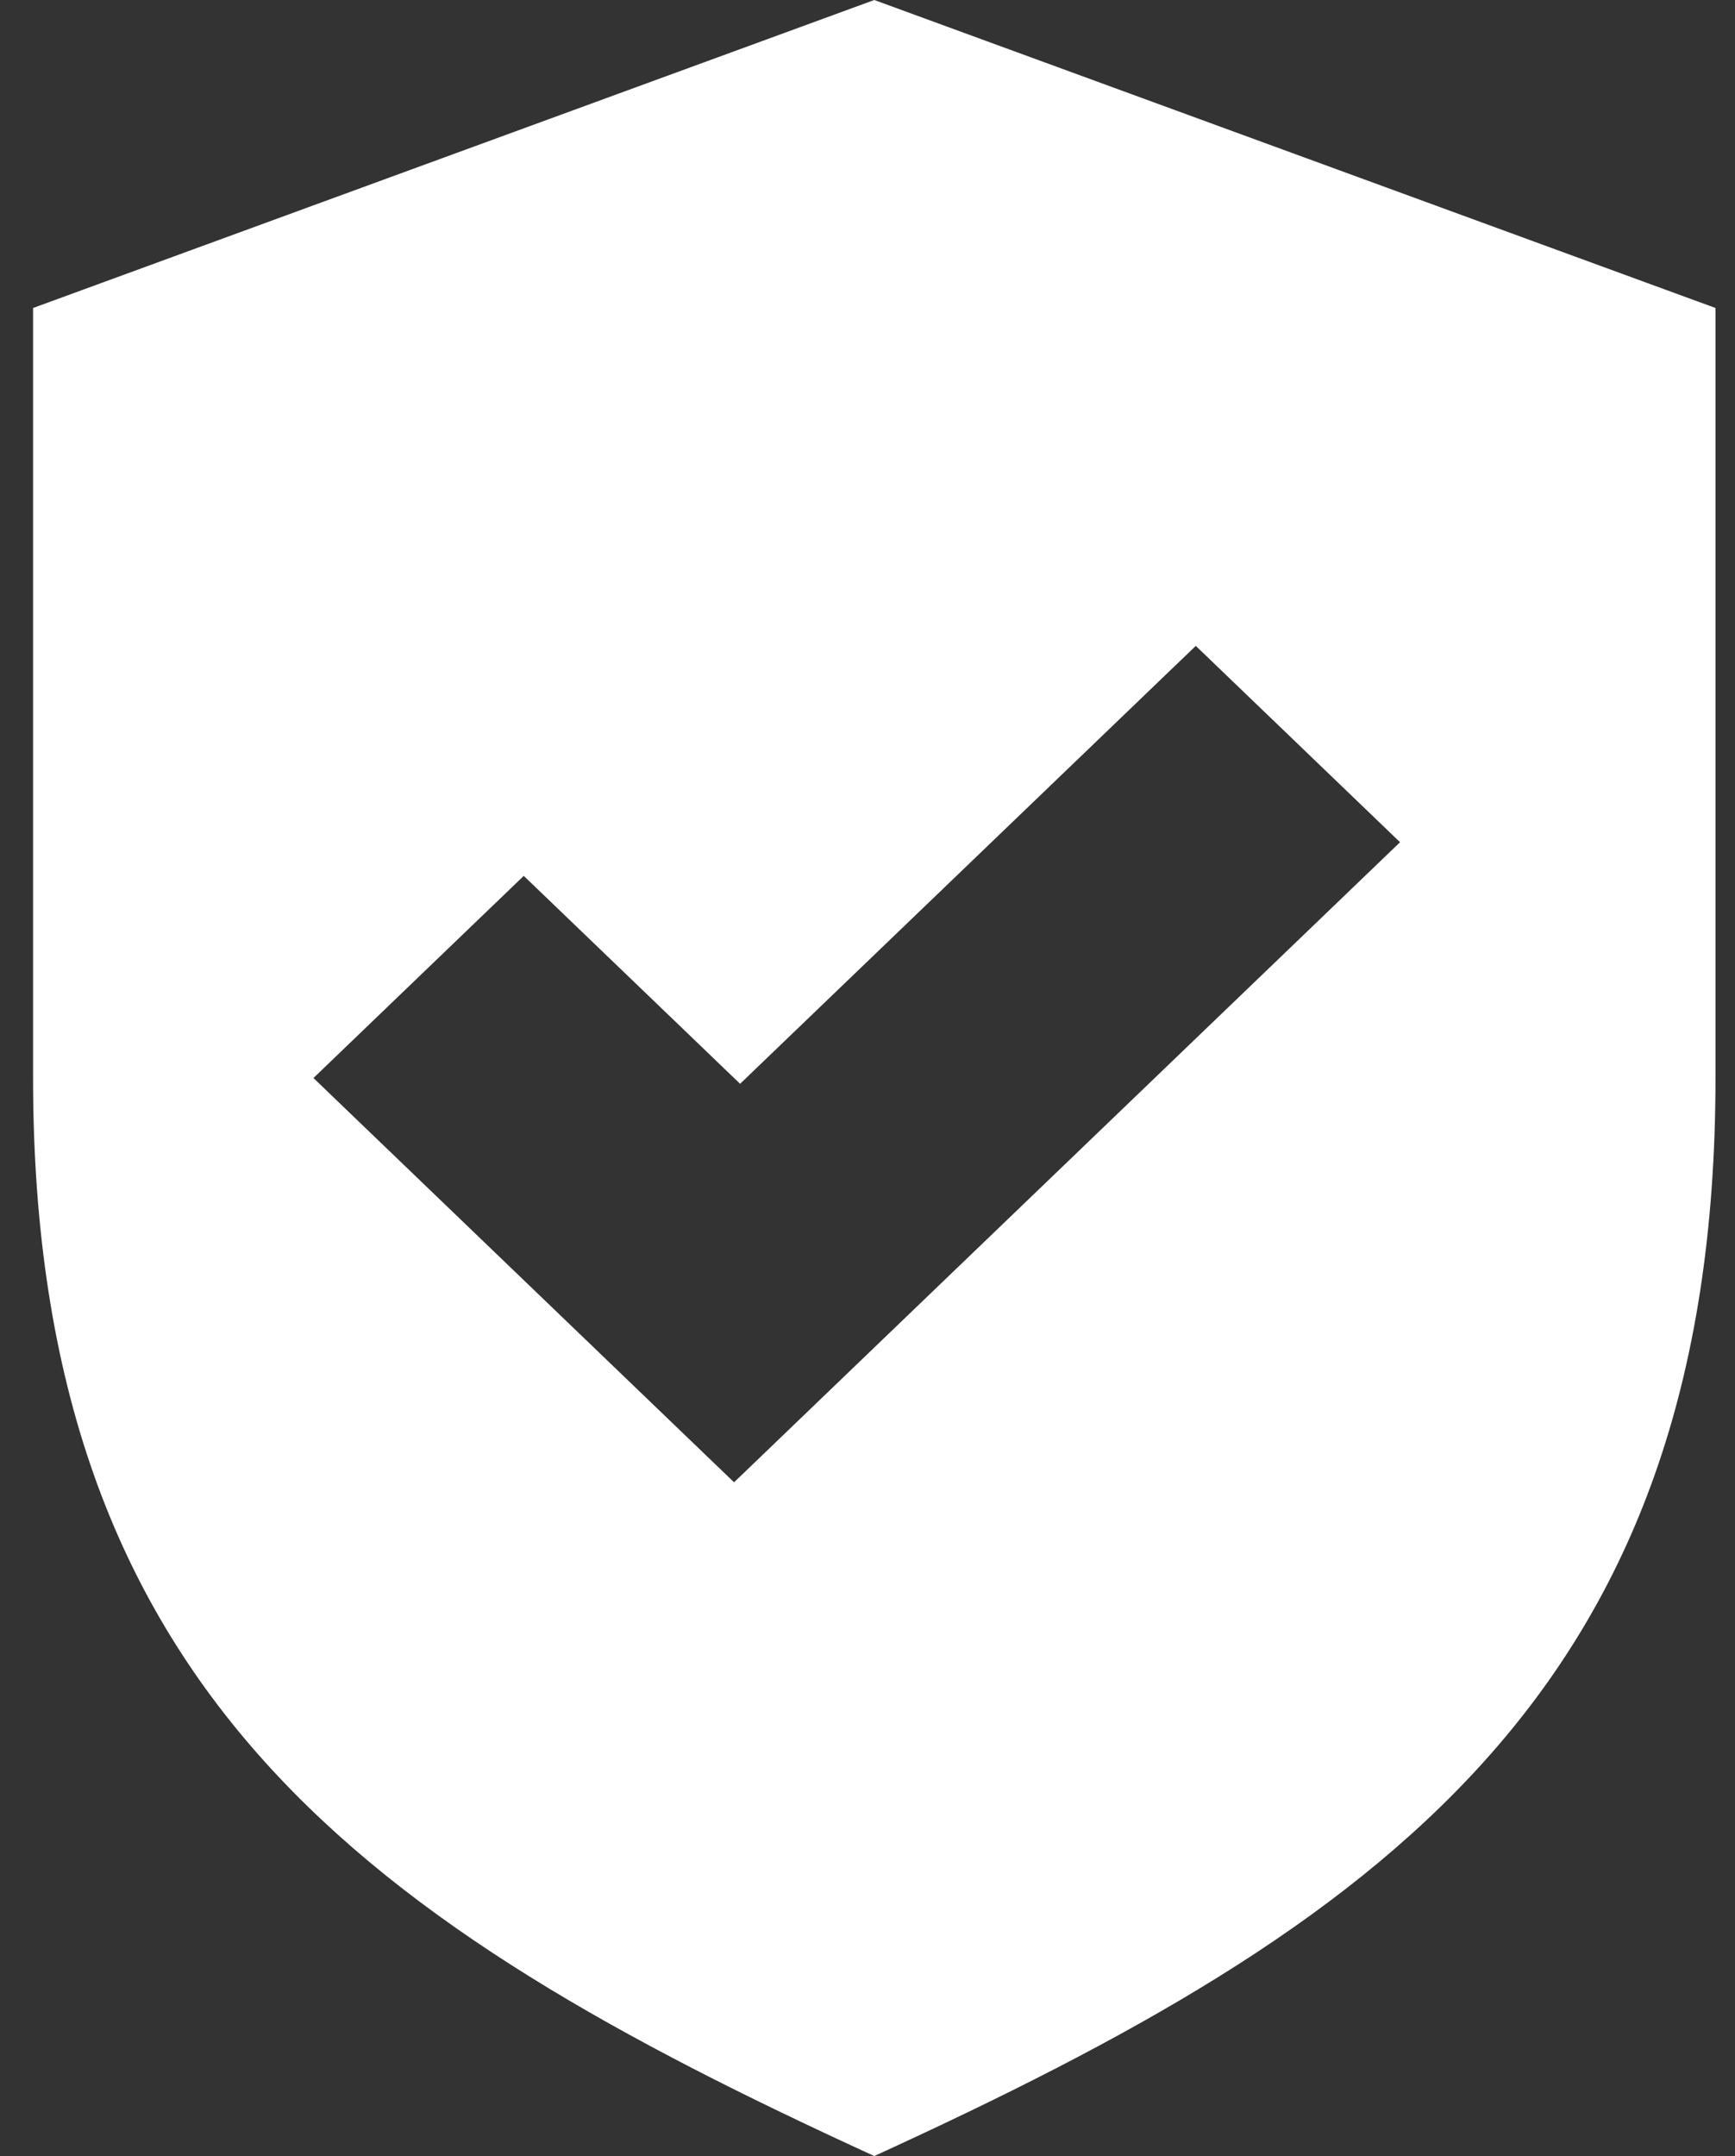<svg width="33" height="41" viewBox="0 0 33 41" fill="none" xmlns="http://www.w3.org/2000/svg">
<rect x="0" y="0" width="33" height="41" fill="#333333" stroke="none"/>
<path d="M16.629 0L0.629 5.857V20.5C0.629 32.214 7.029 36.607 16.629 41C26.229 36.607 32.629 32.214 32.629 20.5V5.857C32.629 5.857 16.629 0 16.629 0V0ZM13.962 28.188L5.962 20.5L9.962 16.656L14.077 20.61L22.744 12.282L26.629 16.016L13.962 28.188Z" fill="white"/>
</svg>
